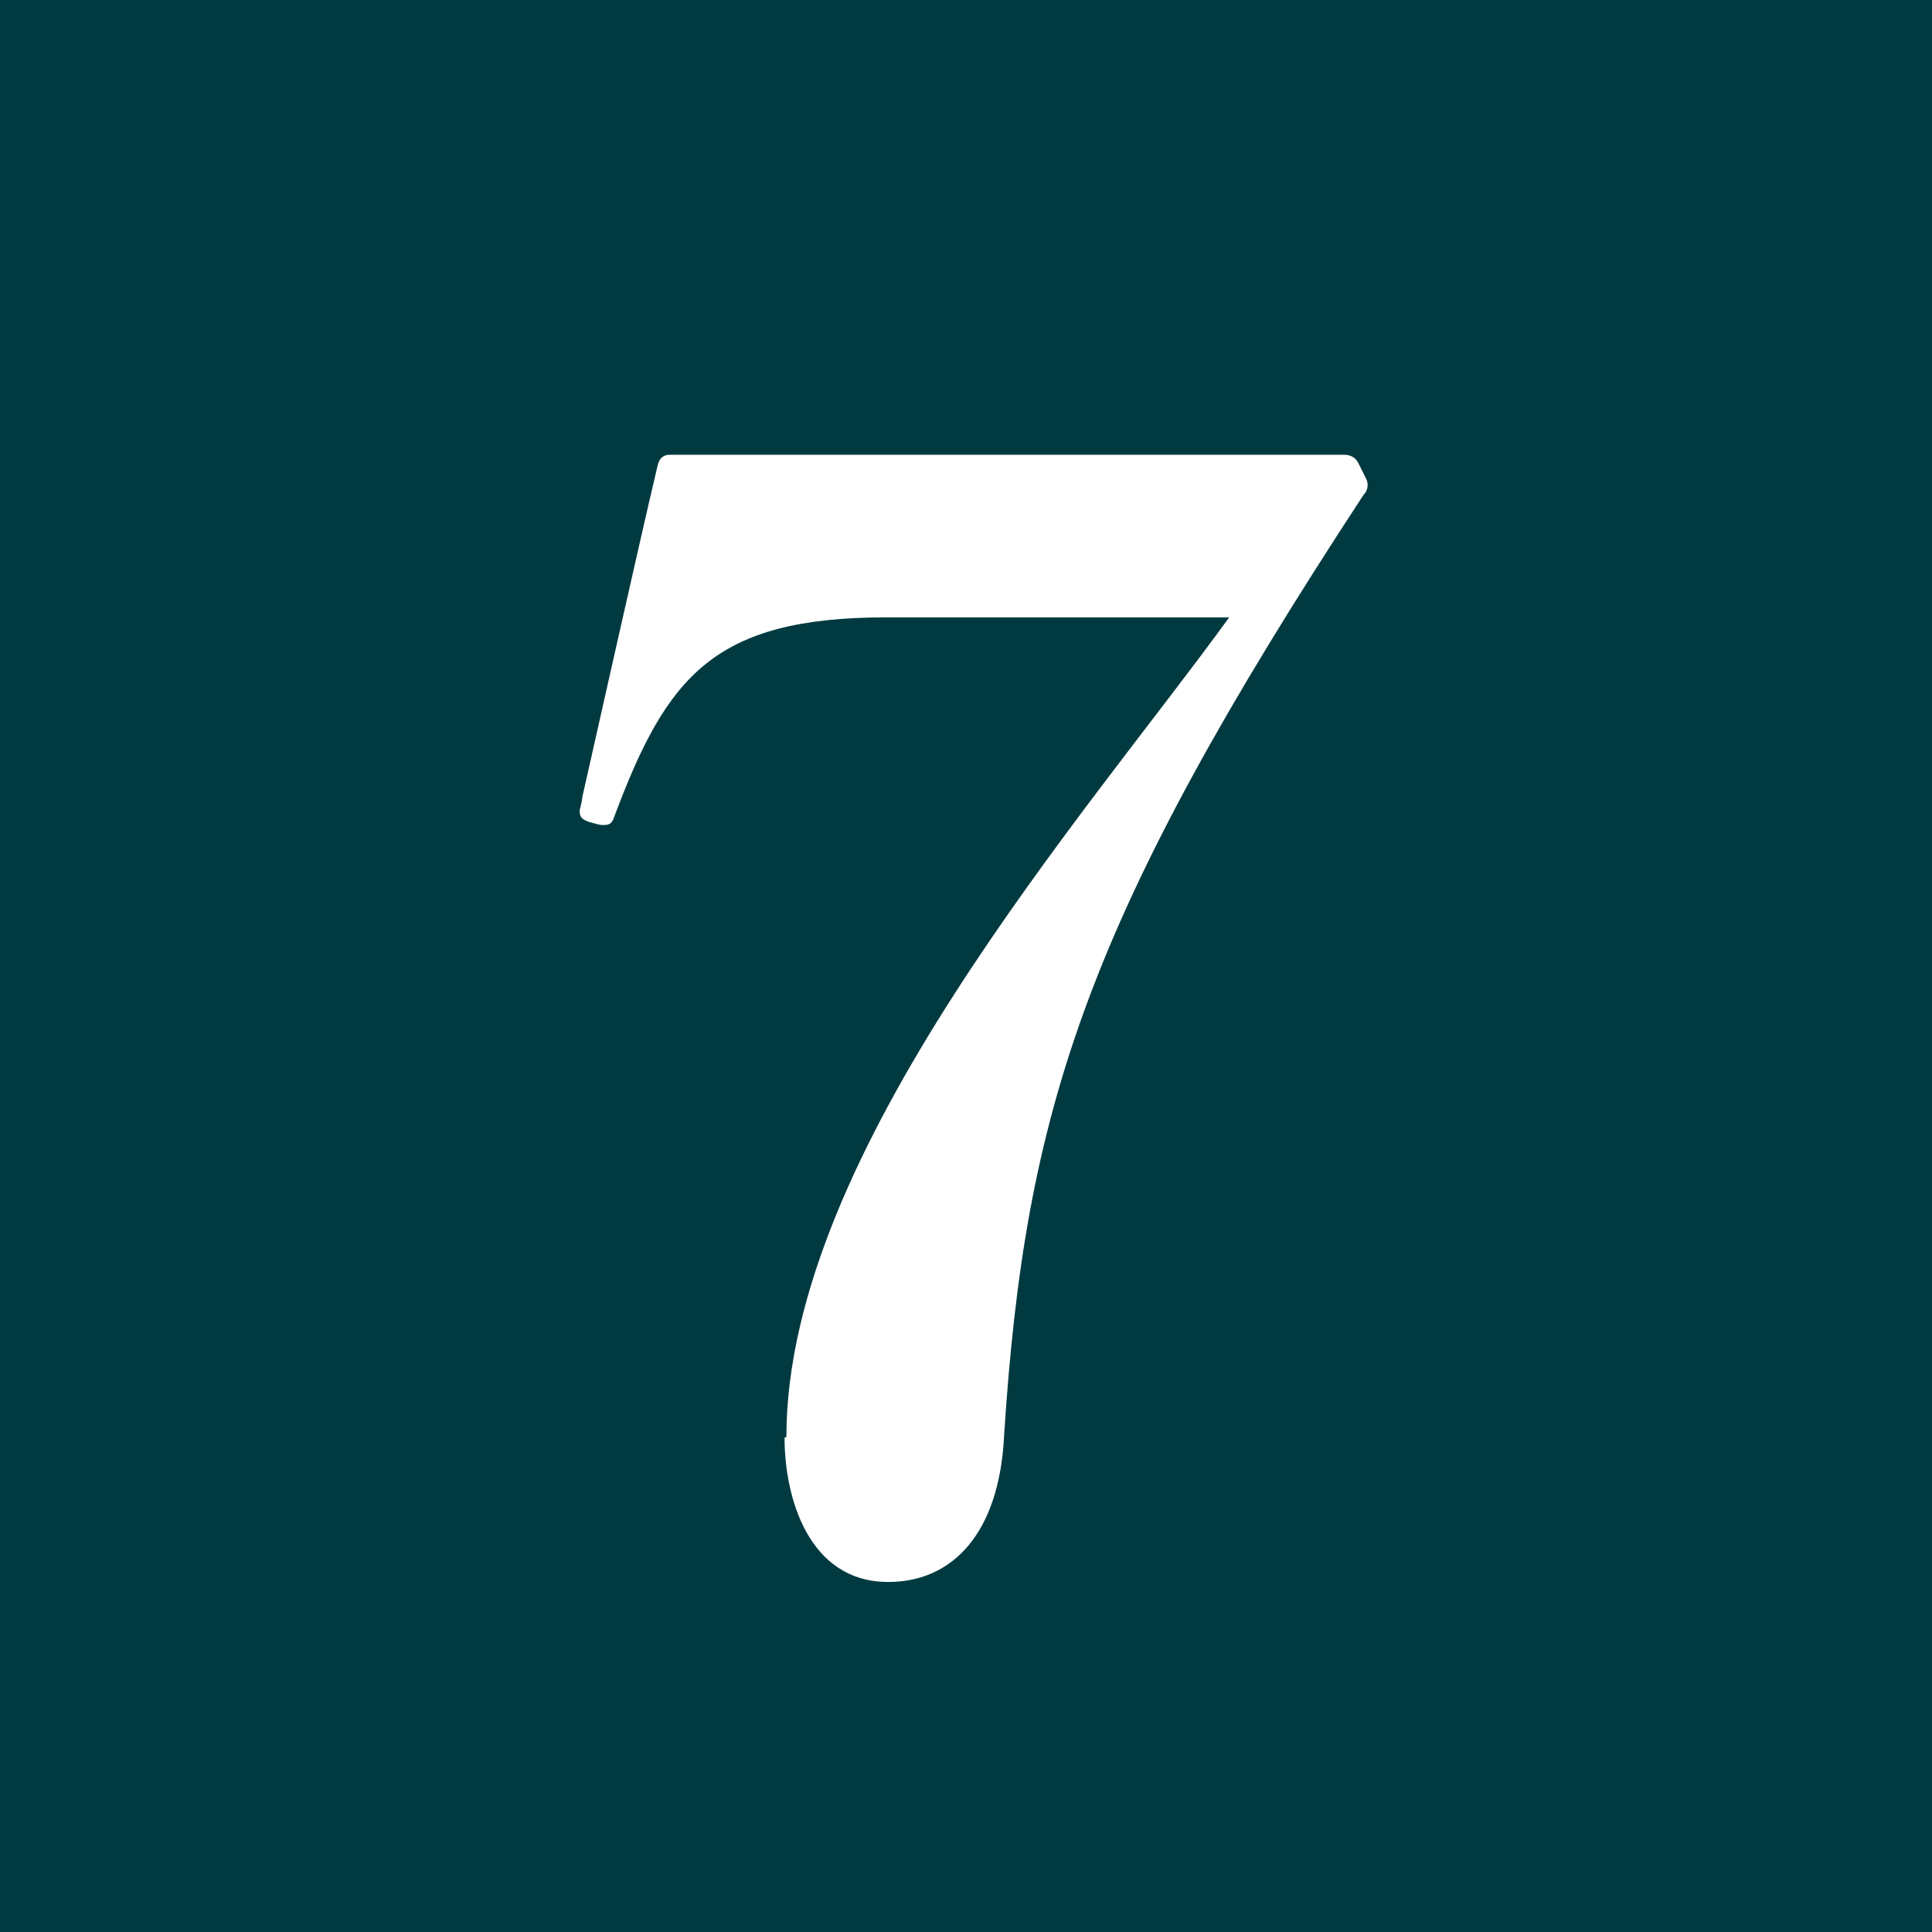 <svg data-name="レイヤー 2" xmlns="http://www.w3.org/2000/svg" viewBox="0 0 21.03 21.03"><path fill="#003a40" d="M0 0h21.03v21.03H0z"/><path d="M8.56 15.64c0-3.1 3.27-6.78 4.82-8.92H9.65c-1.88 0-2.39.64-2.96 2.16-.03.1-.07.1-.13.1-.02 0-.03 0-.1-.02-.13-.03-.15-.07-.15-.13 0-.03.02-.07.03-.16.13-.57.6-2.68.82-3.61.02-.08.07-.11.13-.11h7.34c.07 0 .13.03.16.1l.08.16c.03.06.02.13-.03.18-3.02 4.61-3.68 6.68-3.91 10.23-.05 1.08-.57 1.6-1.26 1.6-.87 0-1.13-.92-1.13-1.57z" fill="#fff"/></svg>